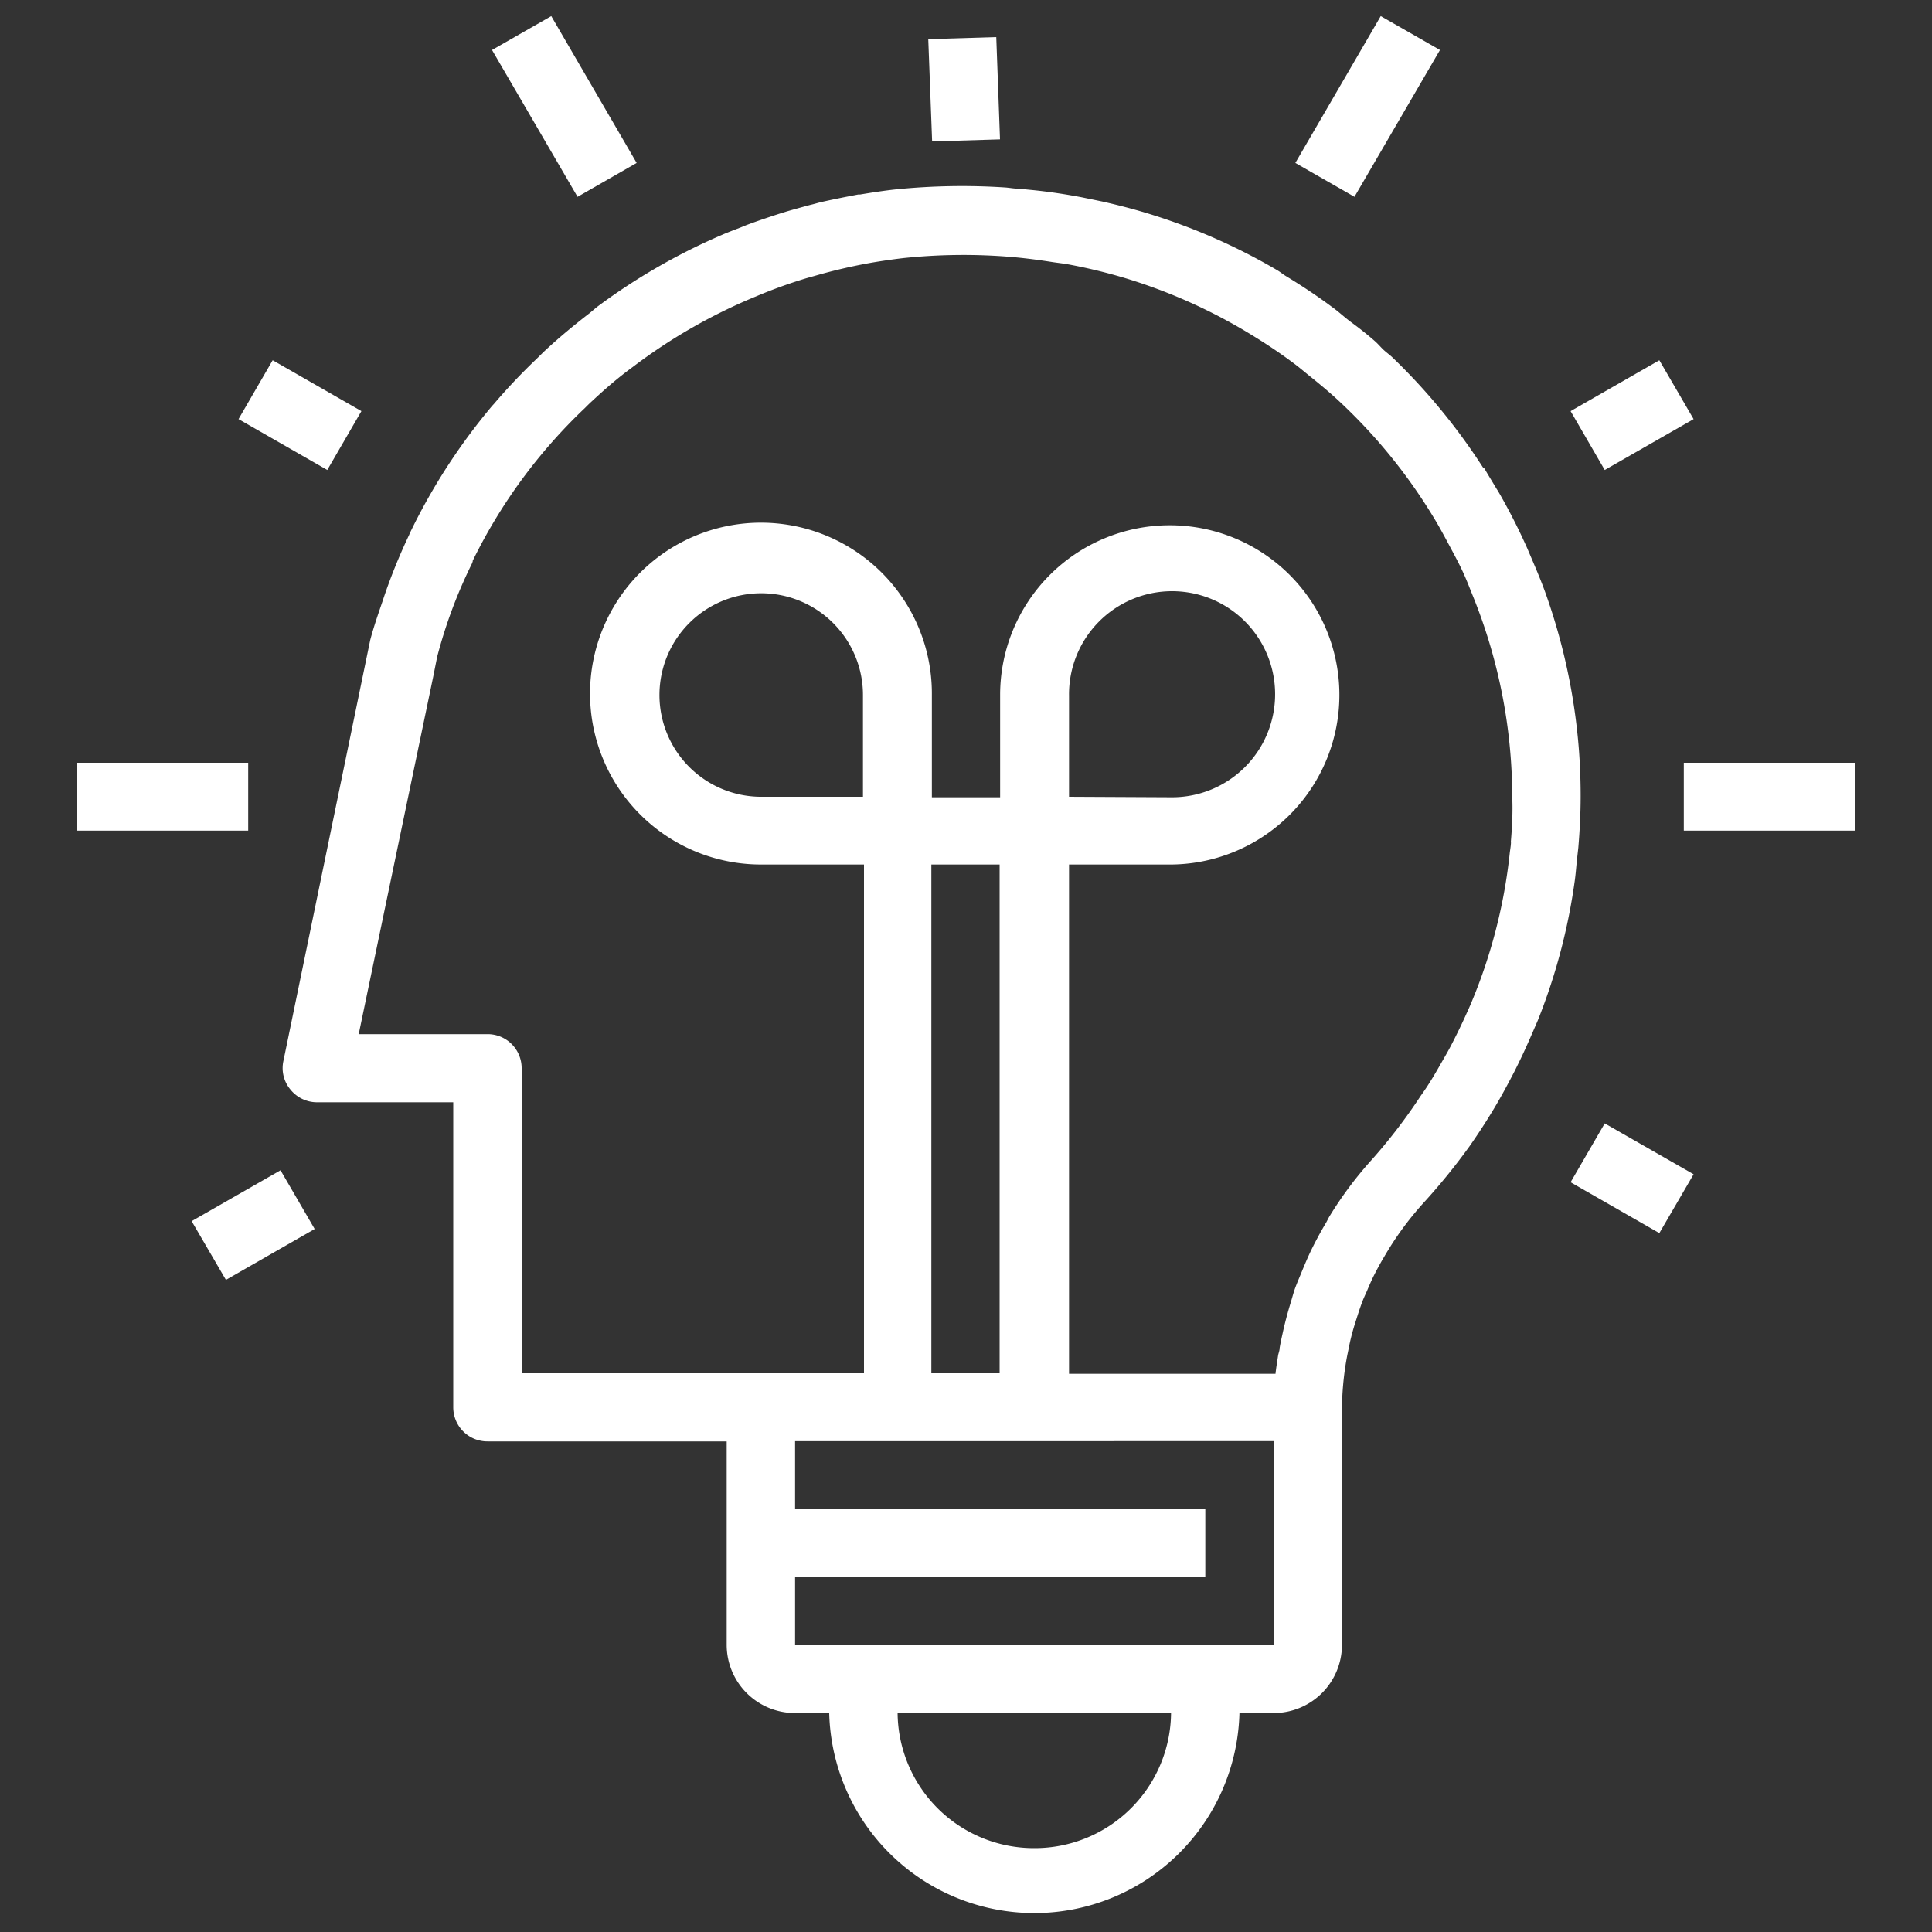 <?xml version="1.0" encoding="UTF-8"?> <svg xmlns="http://www.w3.org/2000/svg" viewBox="0 0 150 150"><rect x="0" y="0" width="150" height="150" fill="#333333" stroke="none"/><defs><style>.cls-1{fill:#fff;}</style></defs><g id="Layer_1" data-name="Layer 1"><path class="cls-1" d="M122.26,68.41h0c.07-.5.11-1,.16-1.53l.12-1.07c.11-1.32.18-2.64.18-4,0-1.53-.07-3.06-.22-4.57h0a47,47,0,0,0-2.39-10.86l0,0c-.44-1.29-1-2.55-1.53-3.8l-.09-.2a46.8,46.8,0,0,0-2.17-4.23l-.14-.22c-.31-.52-.61-1-.94-1.57l-.06,0a47.59,47.59,0,0,0-7.07-8.61l0,0c-.21-.2-.45-.37-.66-.56s-.45-.48-.7-.7c-.58-.51-1.2-1-1.8-1.44s-1-.84-1.55-1.23c-1.14-.85-2.32-1.63-3.52-2.36-.24-.14-.45-.32-.68-.46v0A46.76,46.76,0,0,0,88.88,16.5c-1.1-.33-2.21-.61-3.32-.86L84,15.32c-1.25-.24-2.52-.43-3.79-.56l-1.12-.11c-.38,0-.75-.08-1.12-.1v0a51.26,51.26,0,0,0-8.48.16c-.91.1-1.81.24-2.71.39h0l-.15,0-.93.18c-.66.13-1.33.27-2,.42-.27.07-.53.15-.8.21-.7.19-1.4.38-2.1.59l-.62.2c-.75.25-1.5.5-2.24.78l-.44.18c-.49.19-1,.38-1.48.59v0a47.79,47.79,0,0,0-9.68,5.59l0,0-.56.47c-1.18.91-2.33,1.86-3.42,2.87-.26.24-.5.49-.75.73a46.17,46.17,0,0,0-3.26,3.45l-.13.14h0a47.21,47.21,0,0,0-6.13,9.34h0l-.24.49a1.82,1.82,0,0,0-.08.19,44.23,44.23,0,0,0-2.08,5.19c-.34,1-.69,2-.95,3L22,82.39a2.59,2.59,0,0,0,.54,2.19,2.65,2.65,0,0,0,2.06,1H35.19v23.7a2.65,2.65,0,0,0,2.66,2.63H56.42v15.8A5.3,5.3,0,0,0,61.73,133h2.65a15.93,15.93,0,0,0,31.85,0h2.65a5.3,5.3,0,0,0,5.31-5.27V109.5a23.15,23.15,0,0,1,.36-4c.06-.33.13-.64.2-1s.19-.85.31-1.27.18-.58.27-.87.27-.85.43-1.27.27-.62.4-.93.32-.75.5-1.11.52-1,.8-1.46a24.54,24.54,0,0,1,3-4.13A49,49,0,0,0,114.09,89l0,0c.56-.8,1.1-1.62,1.61-2.45h0c.69-1.11,1.31-2.26,1.91-3.42l.31-.63c.53-1.08,1-2.18,1.48-3.29h0A46.26,46.26,0,0,0,122.26,68.41ZM80.31,143.49A10.59,10.59,0,0,1,69.69,133H90.92A10.59,10.59,0,0,1,80.31,143.49Zm18.57-15.8H61.73v-5.27H93.58v-5.26H61.73v-5.27H98.88ZM67,61.86h-8A7.9,7.9,0,1,1,67,54Zm5.31,44.76V67.12h5.3v39.5Zm45-41.25c0,.31-.07.61-.1.92a41.34,41.34,0,0,1-3.08,11.8c-.44,1-.91,2-1.43,3-.24.47-.51.93-.78,1.4-.5.88-1,1.74-1.61,2.58A42.63,42.63,0,0,1,106.54,90a29.5,29.5,0,0,0-3.32,4.44h0c-.09.15-.16.3-.24.45q-.46.77-.87,1.56c-.17.33-.33.65-.49,1s-.38.87-.56,1.31-.33.78-.48,1.18-.24.77-.36,1.16c-.25.82-.47,1.64-.65,2.48-.08.36-.16.72-.22,1.09,0,.2-.09.39-.12.58h0c-.07.47-.15.94-.2,1.41H83V67.12h8A13.17,13.17,0,1,0,77.65,54v7.9h-5.3V54A13.27,13.27,0,1,0,59.08,67.12h8v39.5H40.5V82.92a2.64,2.64,0,0,0-2.65-2.63h-10l1.49-7.15h0l2.15-10.31h0l2.15-10.32h0L33.94,51a37.72,37.72,0,0,1,2.69-7.22l.07-.18,0-.06A41.44,41.44,0,0,1,45.4,31.69c.19-.19.39-.39.59-.57,1-.93,2-1.8,3.14-2.63A42.67,42.67,0,0,1,58.73,23a38.18,38.18,0,0,1,3.88-1.4l.71-.2a42.71,42.71,0,0,1,4.31-1q1.23-.21,2.49-.36a44.59,44.59,0,0,1,8.16-.11c1.16.09,2.31.24,3.45.42.4.06.79.1,1.18.17a42.25,42.25,0,0,1,4.57,1.11h0A42.25,42.25,0,0,1,97.17,26c1.08.66,2.14,1.36,3.16,2.12.47.34.91.72,1.37,1.09.77.62,1.53,1.25,2.25,1.92a42.11,42.11,0,0,1,7.33,9c.42.68.8,1.39,1.18,2.1s.74,1.37,1.07,2.07.59,1.4.88,2.11a41.8,41.8,0,0,1,3,15.53C117.46,63,117.4,64.21,117.3,65.37ZM83,61.86V54a8,8,0,1,1,8,7.9Z"></path><polygon class="cls-1" points="111.8 3.88 107.2 1.25 100.57 12.65 105.16 15.28 111.8 3.88"></polygon><polygon class="cls-1" points="49.43 12.65 42.8 1.25 38.2 3.88 44.84 15.28 49.43 12.65"></polygon><polygon class="cls-1" points="138.69 59.22 130.73 59.22 130.73 64.49 138.69 64.49 144 64.49 144 59.22 138.69 59.22"></polygon><polygon class="cls-1" points="19.27 59.22 11.31 59.22 6 59.22 6 64.49 11.31 64.49 19.27 64.49 19.27 59.22"></polygon><polygon class="cls-1" points="131.49 32.54 128.83 27.97 121.94 31.92 124.59 36.49 131.49 32.54"></polygon><polygon class="cls-1" points="28.06 31.92 21.17 27.97 18.52 32.54 25.41 36.49 28.06 31.92"></polygon><polygon class="cls-1" points="121.94 91.79 128.83 95.74 131.49 91.17 124.59 87.22 121.94 91.79"></polygon><polygon class="cls-1" points="77.64 10.82 77.35 2.88 72.07 3.04 72.37 10.98 77.64 10.82"></polygon><polygon class="cls-1" points="14.88 94.81 17.54 99.37 24.43 95.42 21.78 90.86 14.88 94.81"></polygon></g></svg> 